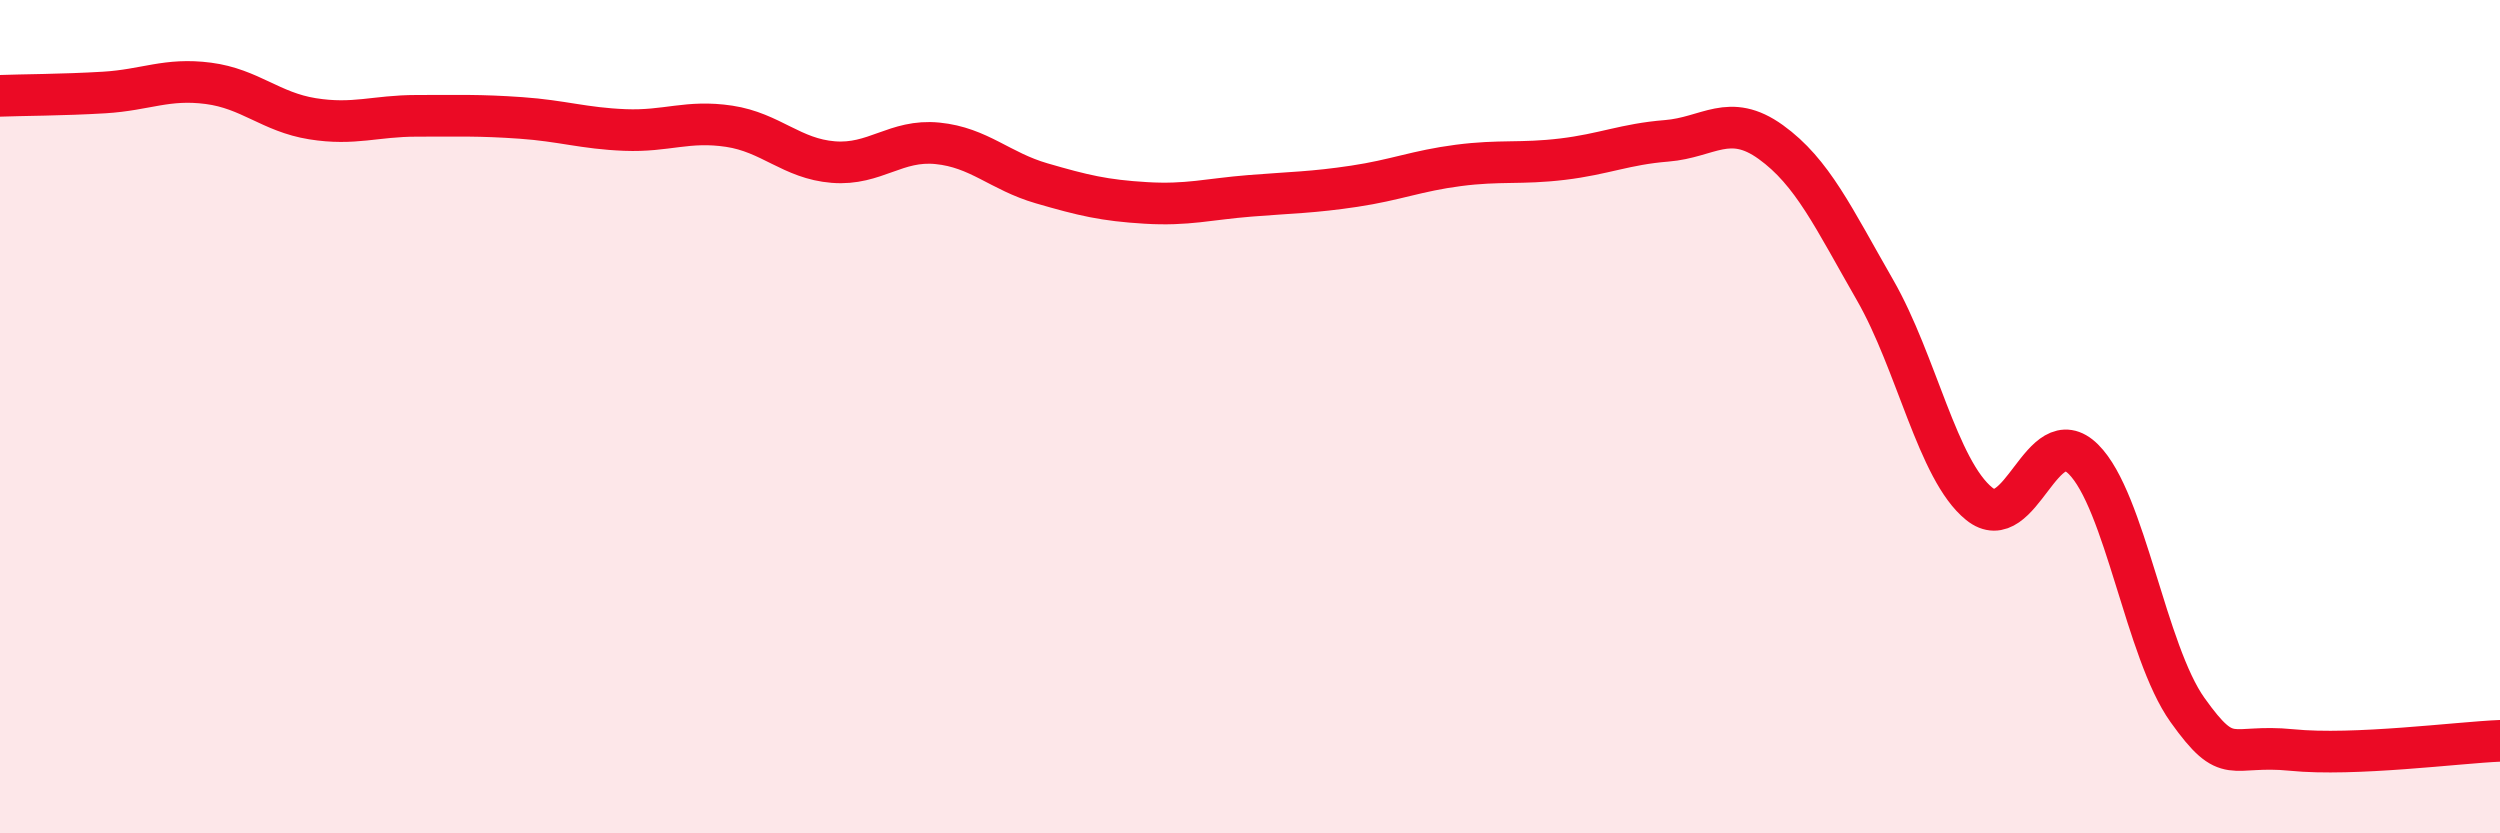 
    <svg width="60" height="20" viewBox="0 0 60 20" xmlns="http://www.w3.org/2000/svg">
      <path
        d="M 0,2.3 C 0.5,2.28 1.5,2.28 2.5,2.22 C 3.5,2.16 4,1.87 5,2 C 6,2.13 6.5,2.69 7.5,2.85 C 8.5,3.01 9,2.78 10,2.78 C 11,2.78 11.5,2.76 12.5,2.83 C 13.5,2.9 14,3.08 15,3.12 C 16,3.16 16.5,2.88 17.5,3.03 C 18.5,3.18 19,3.81 20,3.89 C 21,3.97 21.5,3.34 22.5,3.44 C 23.5,3.54 24,4.11 25,4.4 C 26,4.69 26.5,4.81 27.5,4.87 C 28.5,4.93 29,4.78 30,4.7 C 31,4.62 31.5,4.62 32.5,4.47 C 33.5,4.32 34,4.1 35,3.97 C 36,3.84 36.5,3.94 37.5,3.82 C 38.5,3.7 39,3.46 40,3.38 C 41,3.3 41.5,2.69 42.5,3.41 C 43.5,4.13 44,5.22 45,6.96 C 46,8.7 46.5,11.28 47.5,12.09 C 48.5,12.9 49,10.03 50,11.02 C 51,12.01 51.5,15.64 52.5,17.04 C 53.5,18.44 53.5,17.85 55,18 C 56.5,18.15 59,17.82 60,17.78L60 20L0 20Z"
        fill="#EB0A25"
        opacity="0.1"
        stroke-linecap="round"
        stroke-linejoin="round"
      />
      <path
        d="M 0,2.3 C 0.5,2.28 1.5,2.28 2.5,2.22 C 3.5,2.16 4,1.87 5,2 C 6,2.13 6.5,2.69 7.5,2.85 C 8.5,3.01 9,2.78 10,2.78 C 11,2.78 11.5,2.76 12.5,2.83 C 13.5,2.9 14,3.08 15,3.12 C 16,3.16 16.5,2.88 17.5,3.03 C 18.5,3.18 19,3.81 20,3.89 C 21,3.97 21.5,3.34 22.5,3.44 C 23.5,3.54 24,4.11 25,4.4 C 26,4.69 26.5,4.81 27.5,4.87 C 28.5,4.93 29,4.78 30,4.7 C 31,4.62 31.5,4.62 32.5,4.47 C 33.5,4.32 34,4.1 35,3.97 C 36,3.84 36.5,3.94 37.5,3.82 C 38.5,3.7 39,3.46 40,3.38 C 41,3.3 41.5,2.69 42.5,3.41 C 43.5,4.13 44,5.22 45,6.96 C 46,8.7 46.5,11.28 47.5,12.09 C 48.5,12.9 49,10.03 50,11.02 C 51,12.01 51.5,15.64 52.5,17.04 C 53.5,18.44 53.5,17.85 55,18 C 56.5,18.15 59,17.82 60,17.78"
        stroke="#EB0A25"
        stroke-width="1"
        fill="none"
        stroke-linecap="round"
        stroke-linejoin="round"
      />
    </svg>
  